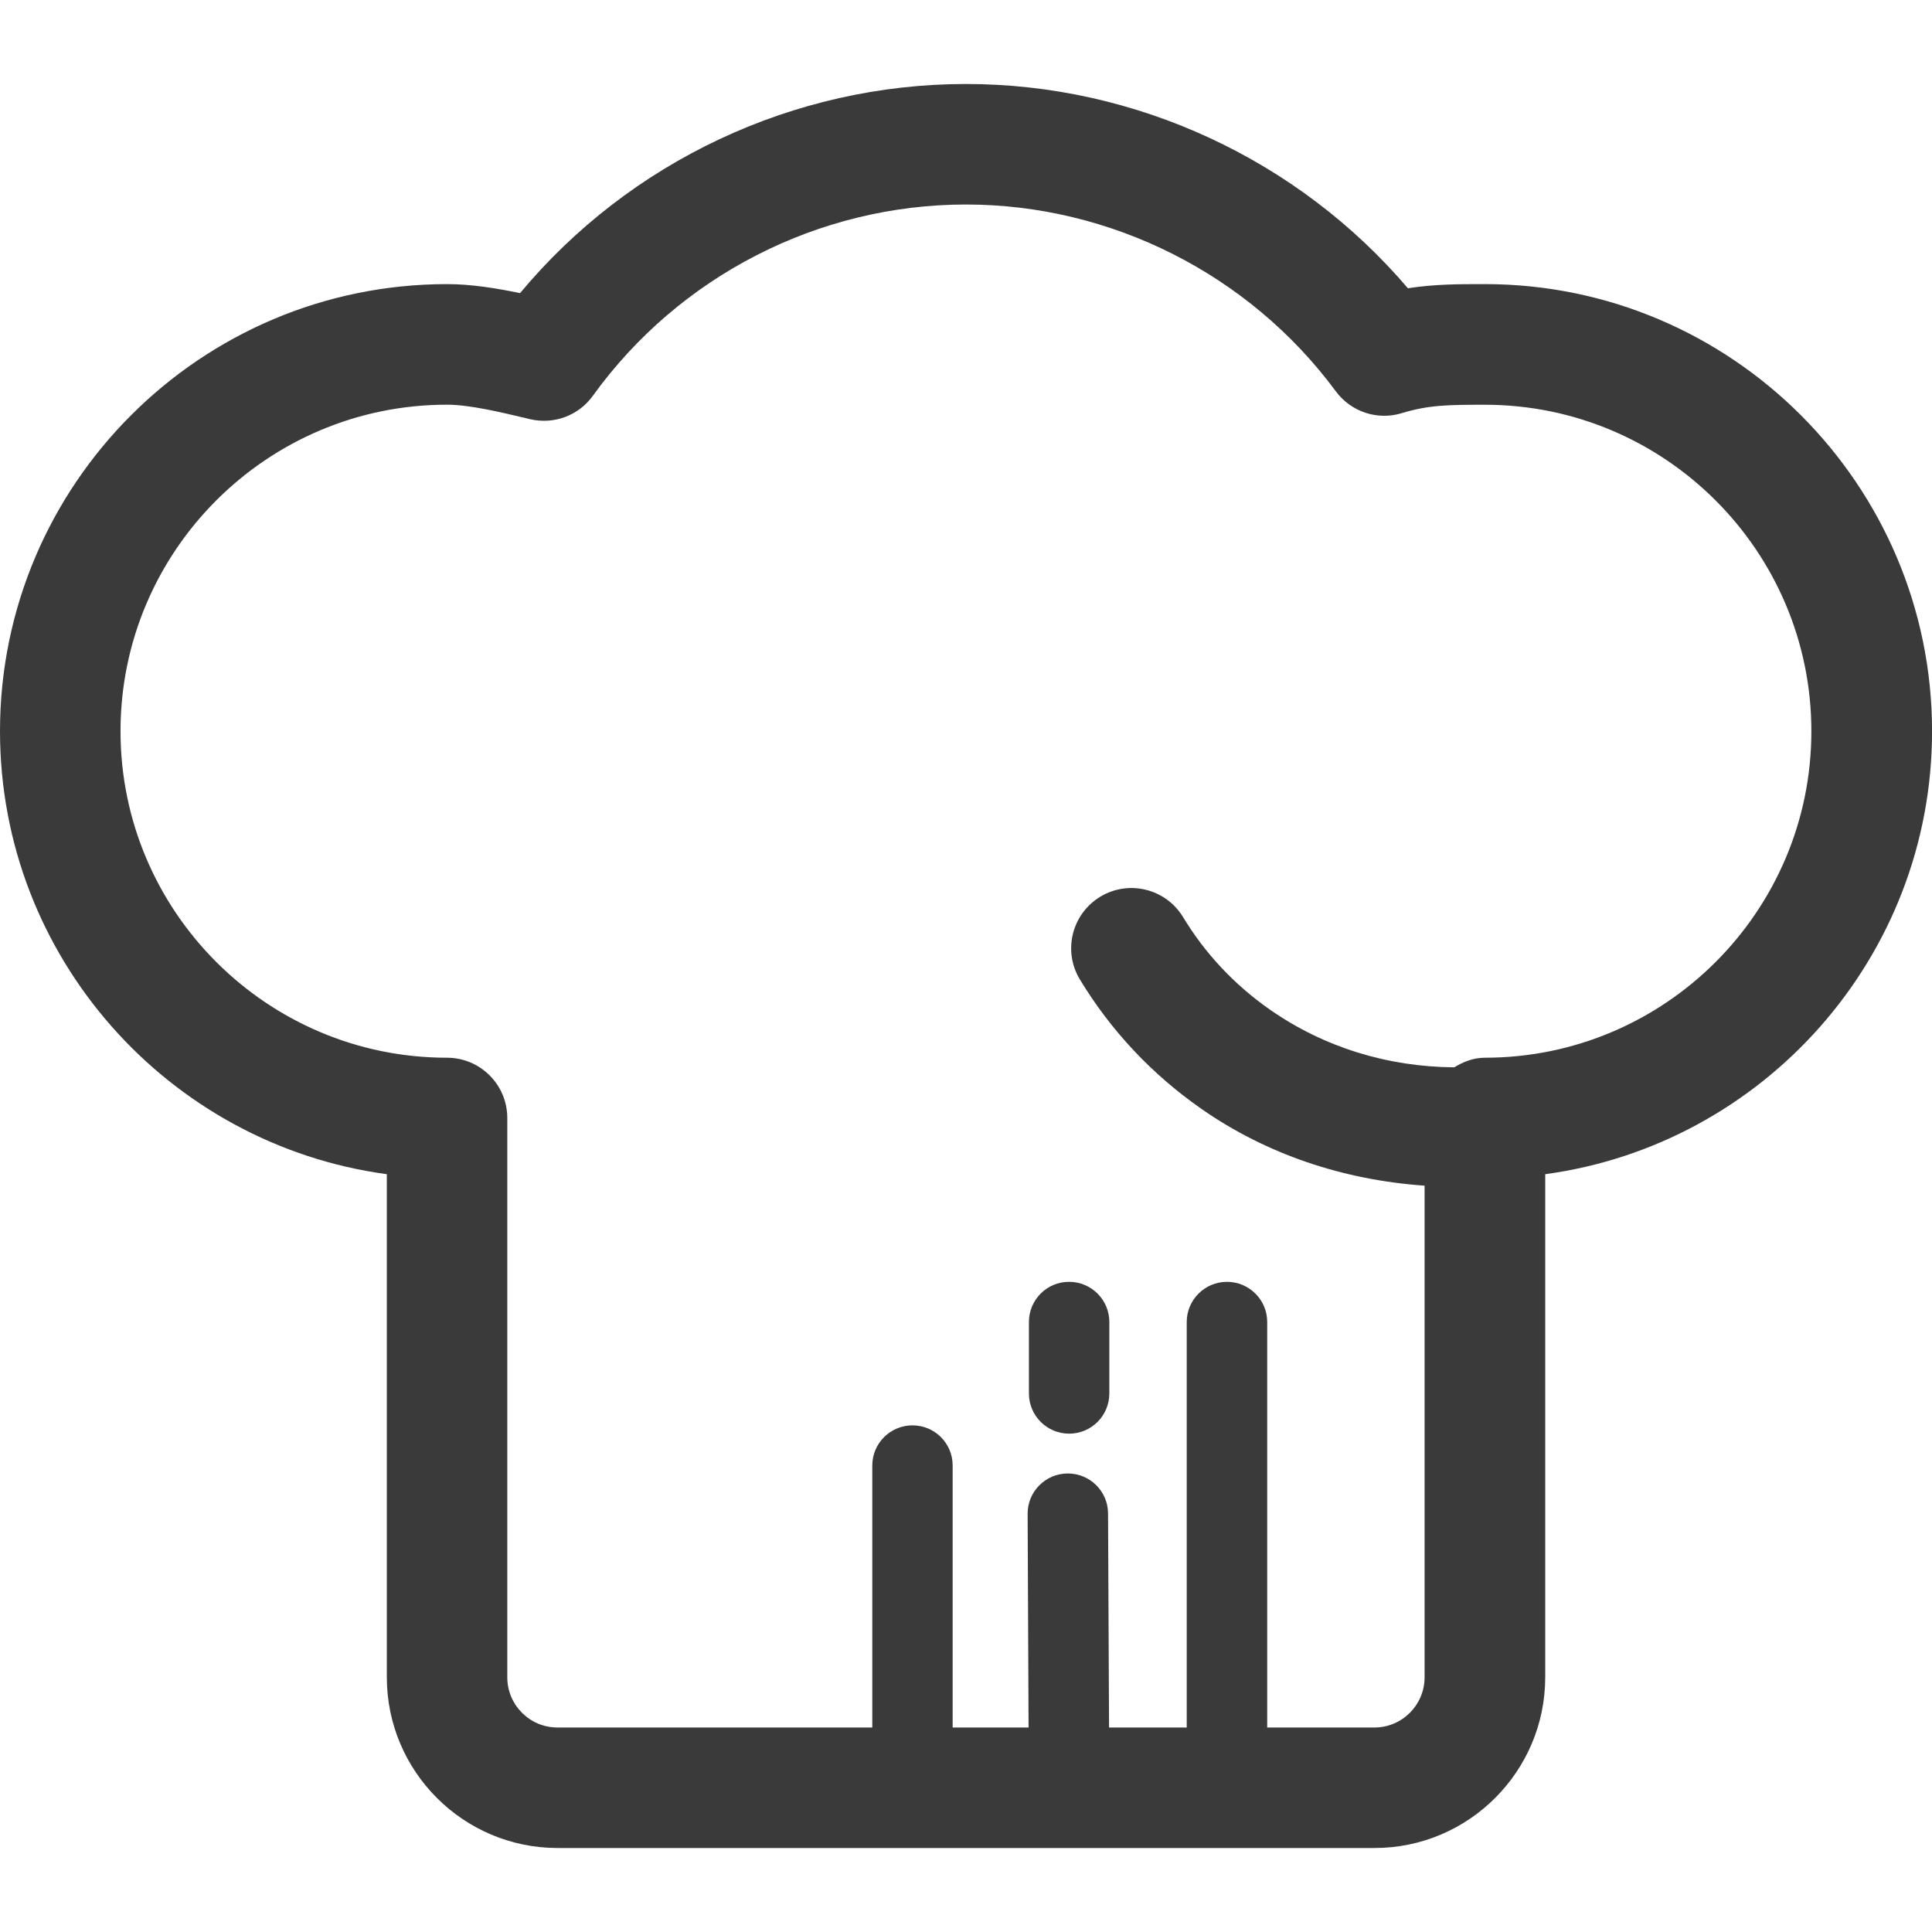 <?xml version="1.0" encoding="iso-8859-1"?>
<!-- Generator: Adobe Illustrator 19.1.0, SVG Export Plug-In . SVG Version: 6.00 Build 0)  -->
<svg xmlns="http://www.w3.org/2000/svg" xmlns:xlink="http://www.w3.org/1999/xlink" version="1.1" id="Capa_1" x="0px" y="0px" viewBox="0 0 33.008 33.008" style="enable-background:new 0 0 33.008 33.008;" xml:space="preserve" width="512px" height="512px">
<g>
	<path d="M25.37,4.854c-0.451,0-0.861,0-1.316,0.071c-1.873-2.197-4.647-3.49-7.549-3.49   c-2.946,0-5.746,1.323-7.62,3.573C8.485,4.925,8.053,4.854,7.639,4.854C3.426,4.854,0,8.281,0,12.492   c0,3.863,2.882,7.065,6.609,7.569v8.595c0,1.608,1.308,2.917,2.917,2.917h13.958c1.608,0,2.916-1.309,2.916-2.917v-8.595   c3.726-0.505,6.609-3.706,6.609-7.569C33.008,8.281,29.581,4.854,25.37,4.854z M25.37,18.071c-0.195,0-0.368,0.069-0.524,0.164   c-1.146-0.008-2.234-0.347-3.147-0.984c-0.607-0.424-1.107-0.956-1.487-1.583c-0.295-0.486-0.929-0.642-1.415-0.347   c-0.487,0.296-0.642,0.929-0.346,1.415c0.529,0.873,1.225,1.614,2.068,2.204c1.123,0.785,2.437,1.22,3.82,1.317v8.399   c0,0.473-0.384,0.858-0.856,0.858H21.65v-6.928c0-0.379-0.308-0.686-0.688-0.686c-0.378,0-0.687,0.308-0.687,0.686v6.928h-1.327   l-0.017-3.657c-0.002-0.379-0.309-0.683-0.688-0.683c0,0-0.001,0-0.002,0c-0.379,0.002-0.686,0.31-0.684,0.69l0.016,3.65h-1.297   v-4.476c0-0.38-0.307-0.686-0.686-0.686s-0.687,0.307-0.687,0.686v4.476h-5.38c-0.473,0-0.856-0.385-0.856-0.858v-9.555   c0-0.569-0.462-1.03-1.03-1.03c-3.076,0-5.578-2.503-5.578-5.579c0-3.076,2.502-5.578,5.578-5.578c0.384,0,0.917,0.128,1.346,0.23   l0.07,0.017C9.462,7.258,9.886,7.1,10.129,6.762c1.474-2.046,3.857-3.268,6.375-3.268c2.479,0,4.841,1.193,6.318,3.191   c0.259,0.351,0.71,0.501,1.126,0.374c0.457-0.139,0.784-0.144,1.421-0.144c3.076,0,5.578,2.502,5.578,5.578   C30.948,15.568,28.445,18.071,25.37,18.071z" fill="#3a3a3a"/>
	<path d="M17.579,22.586v1.221c0,0.38,0.308,0.687,0.687,0.687c0.379,0,0.687-0.307,0.687-0.687v-1.221   c0-0.379-0.308-0.686-0.687-0.686C17.886,21.899,17.579,22.207,17.579,22.586z" fill="#3a3a3a"/>
</g>
<g>
</g>
<g>
</g>
<g>
</g>
<g>
</g>
<g>
</g>
<g>
</g>
<g>
</g>
<g>
</g>
<g>
</g>
<g>
</g>
<g>
</g>
<g>
</g>
<g>
</g>
<g>
</g>
<g>
</g>
</svg>
